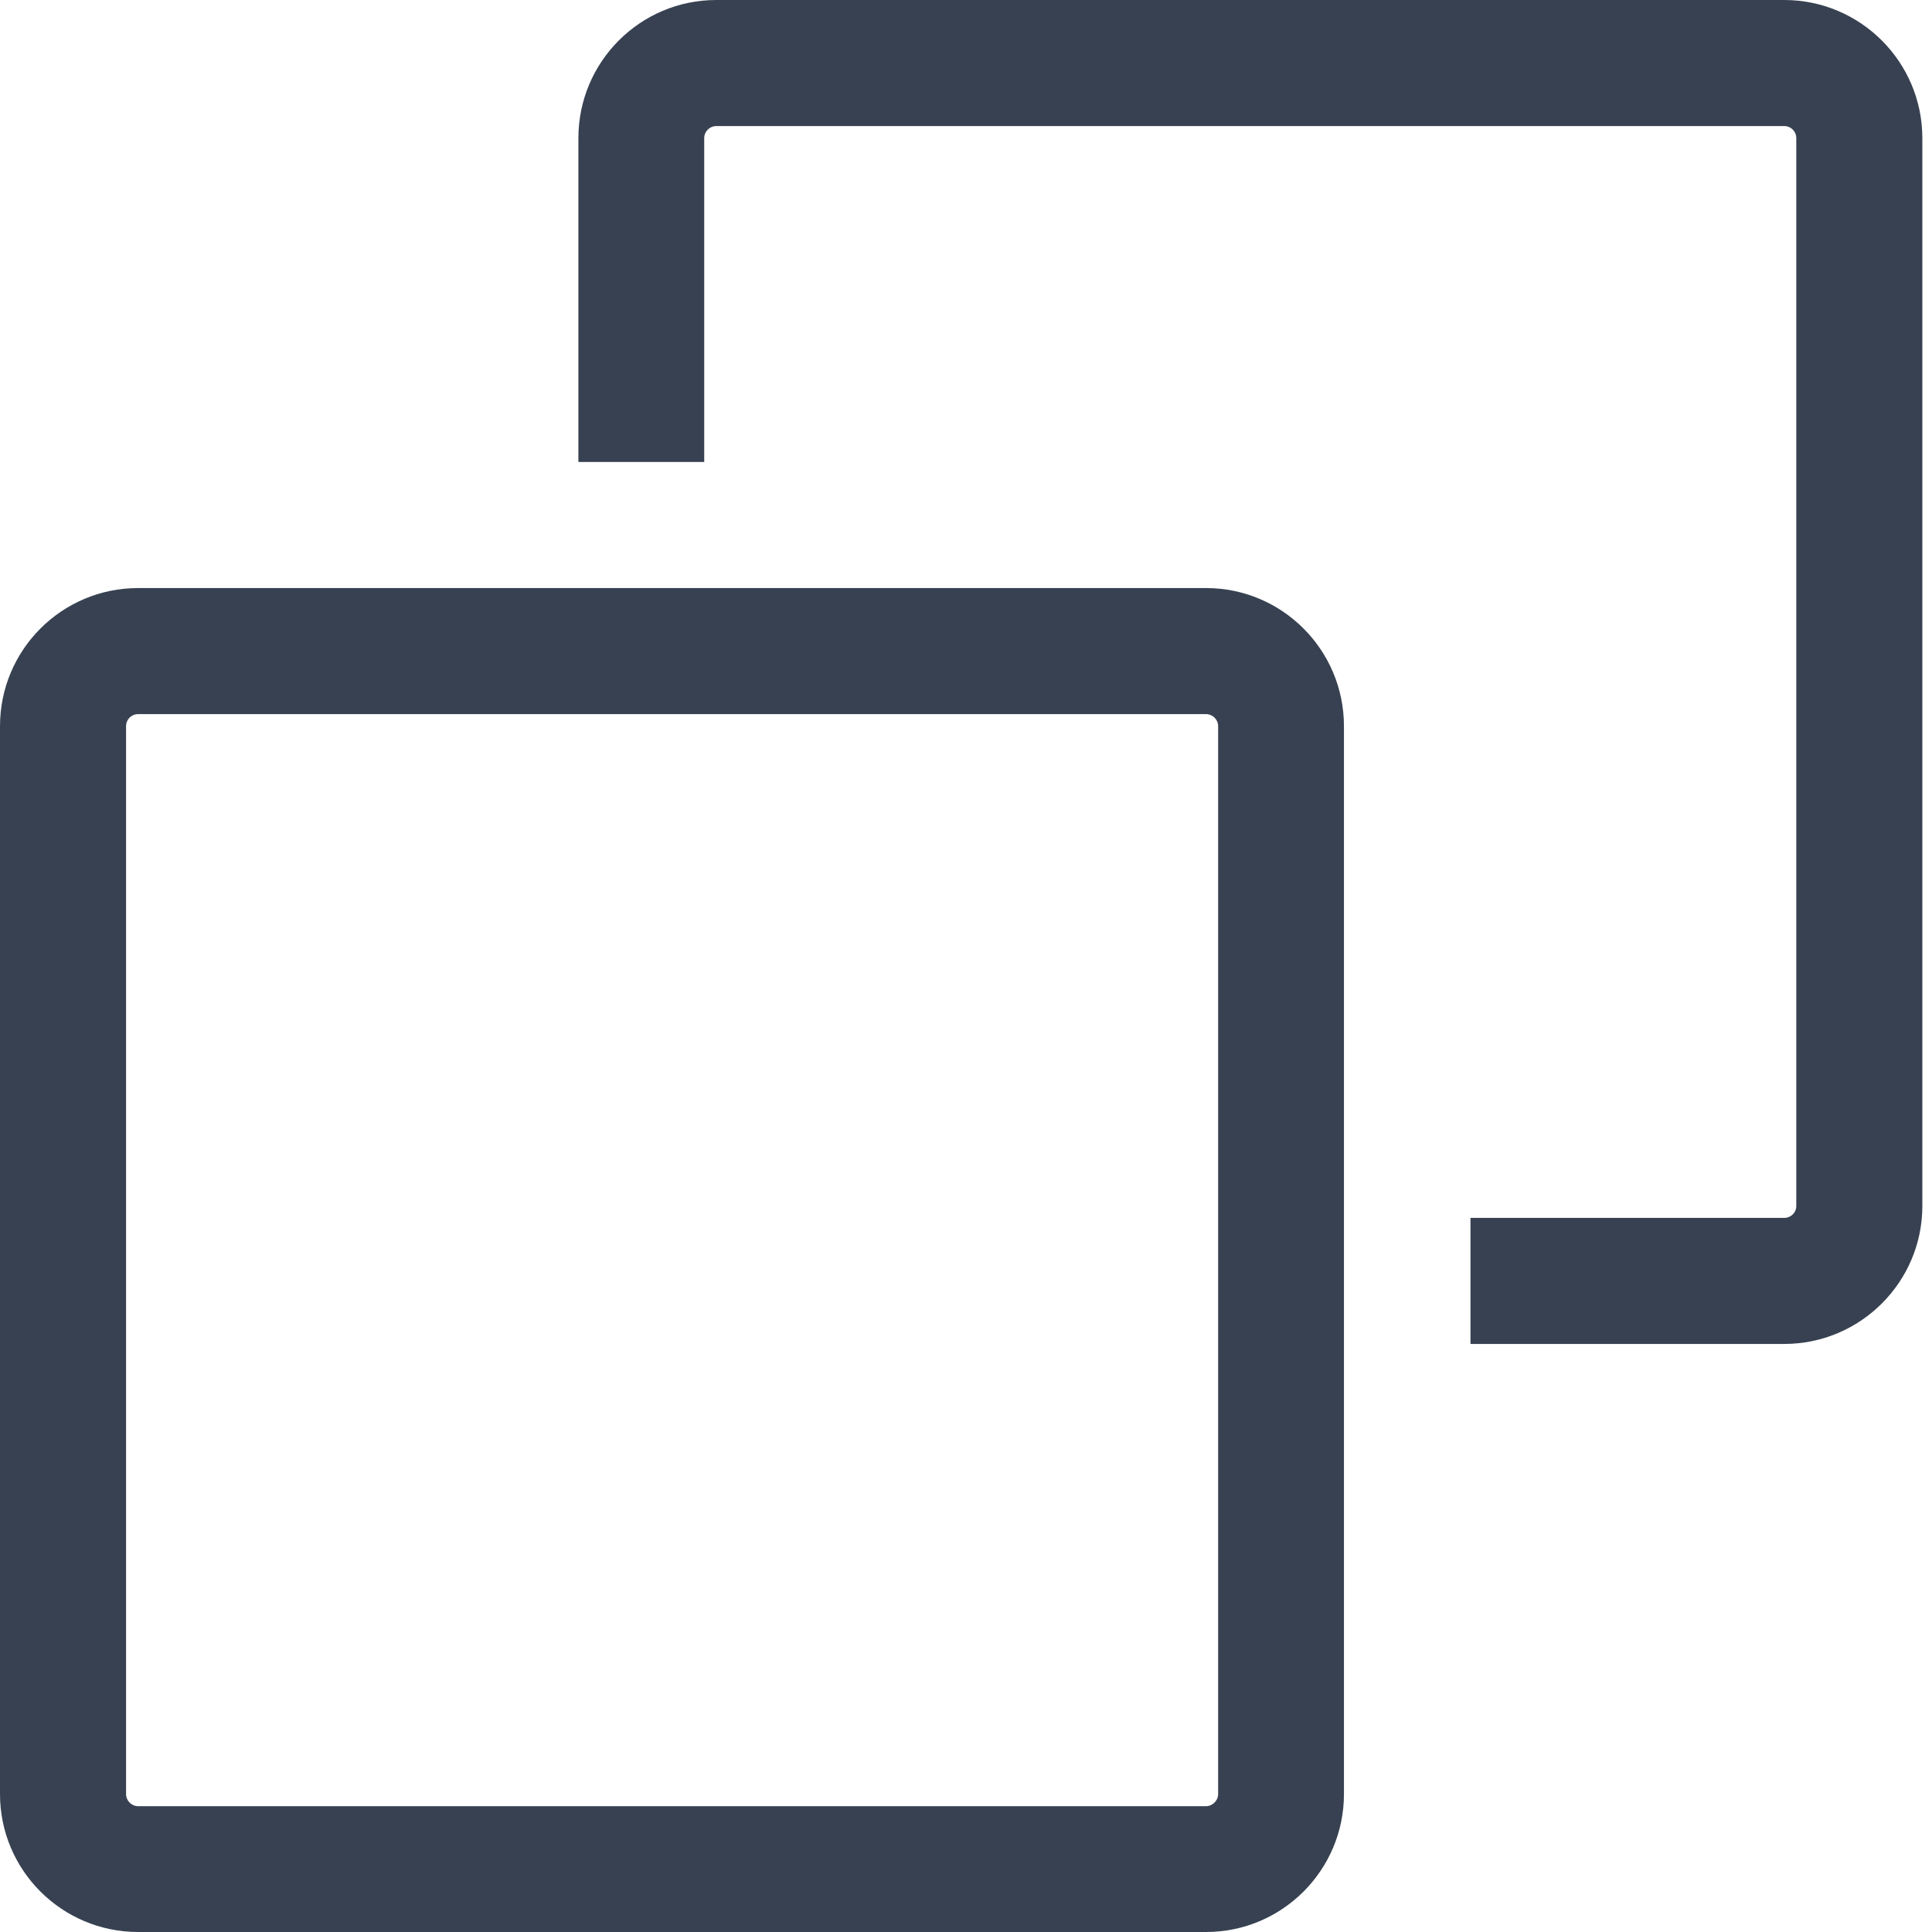 <svg width="8" height="8" viewBox="0 0 8 8" fill="none" xmlns="http://www.w3.org/2000/svg">
<path d="M7.388 0H2.966C2.651 0 2.395 0.256 2.395 0.572V1.913H2.916V0.572C2.916 0.544 2.939 0.522 2.966 0.522H7.388C7.416 0.522 7.438 0.544 7.438 0.572V4.994C7.438 5.021 7.416 5.043 7.388 5.043H6.089V5.565H7.388C7.703 5.565 7.96 5.309 7.96 4.994V0.572C7.96 0.256 7.703 0 7.388 0Z" fill="#374151"/>
<path d="M4.994 2.435H0.572C0.256 2.435 0 2.691 0 3.007V7.429C1.73913e-05 7.744 0.256 8 0.572 8H4.994C5.309 8 5.565 7.744 5.565 7.429V3.007C5.565 2.691 5.309 2.435 4.994 2.435ZM4.994 7.479H0.572C0.544 7.479 0.522 7.456 0.522 7.429V3.007C0.522 2.979 0.544 2.957 0.572 2.957H4.994C5.021 2.957 5.044 2.979 5.044 3.007V7.429H5.044C5.044 7.456 5.021 7.479 4.994 7.479Z" fill="#374151"/>
</svg>
